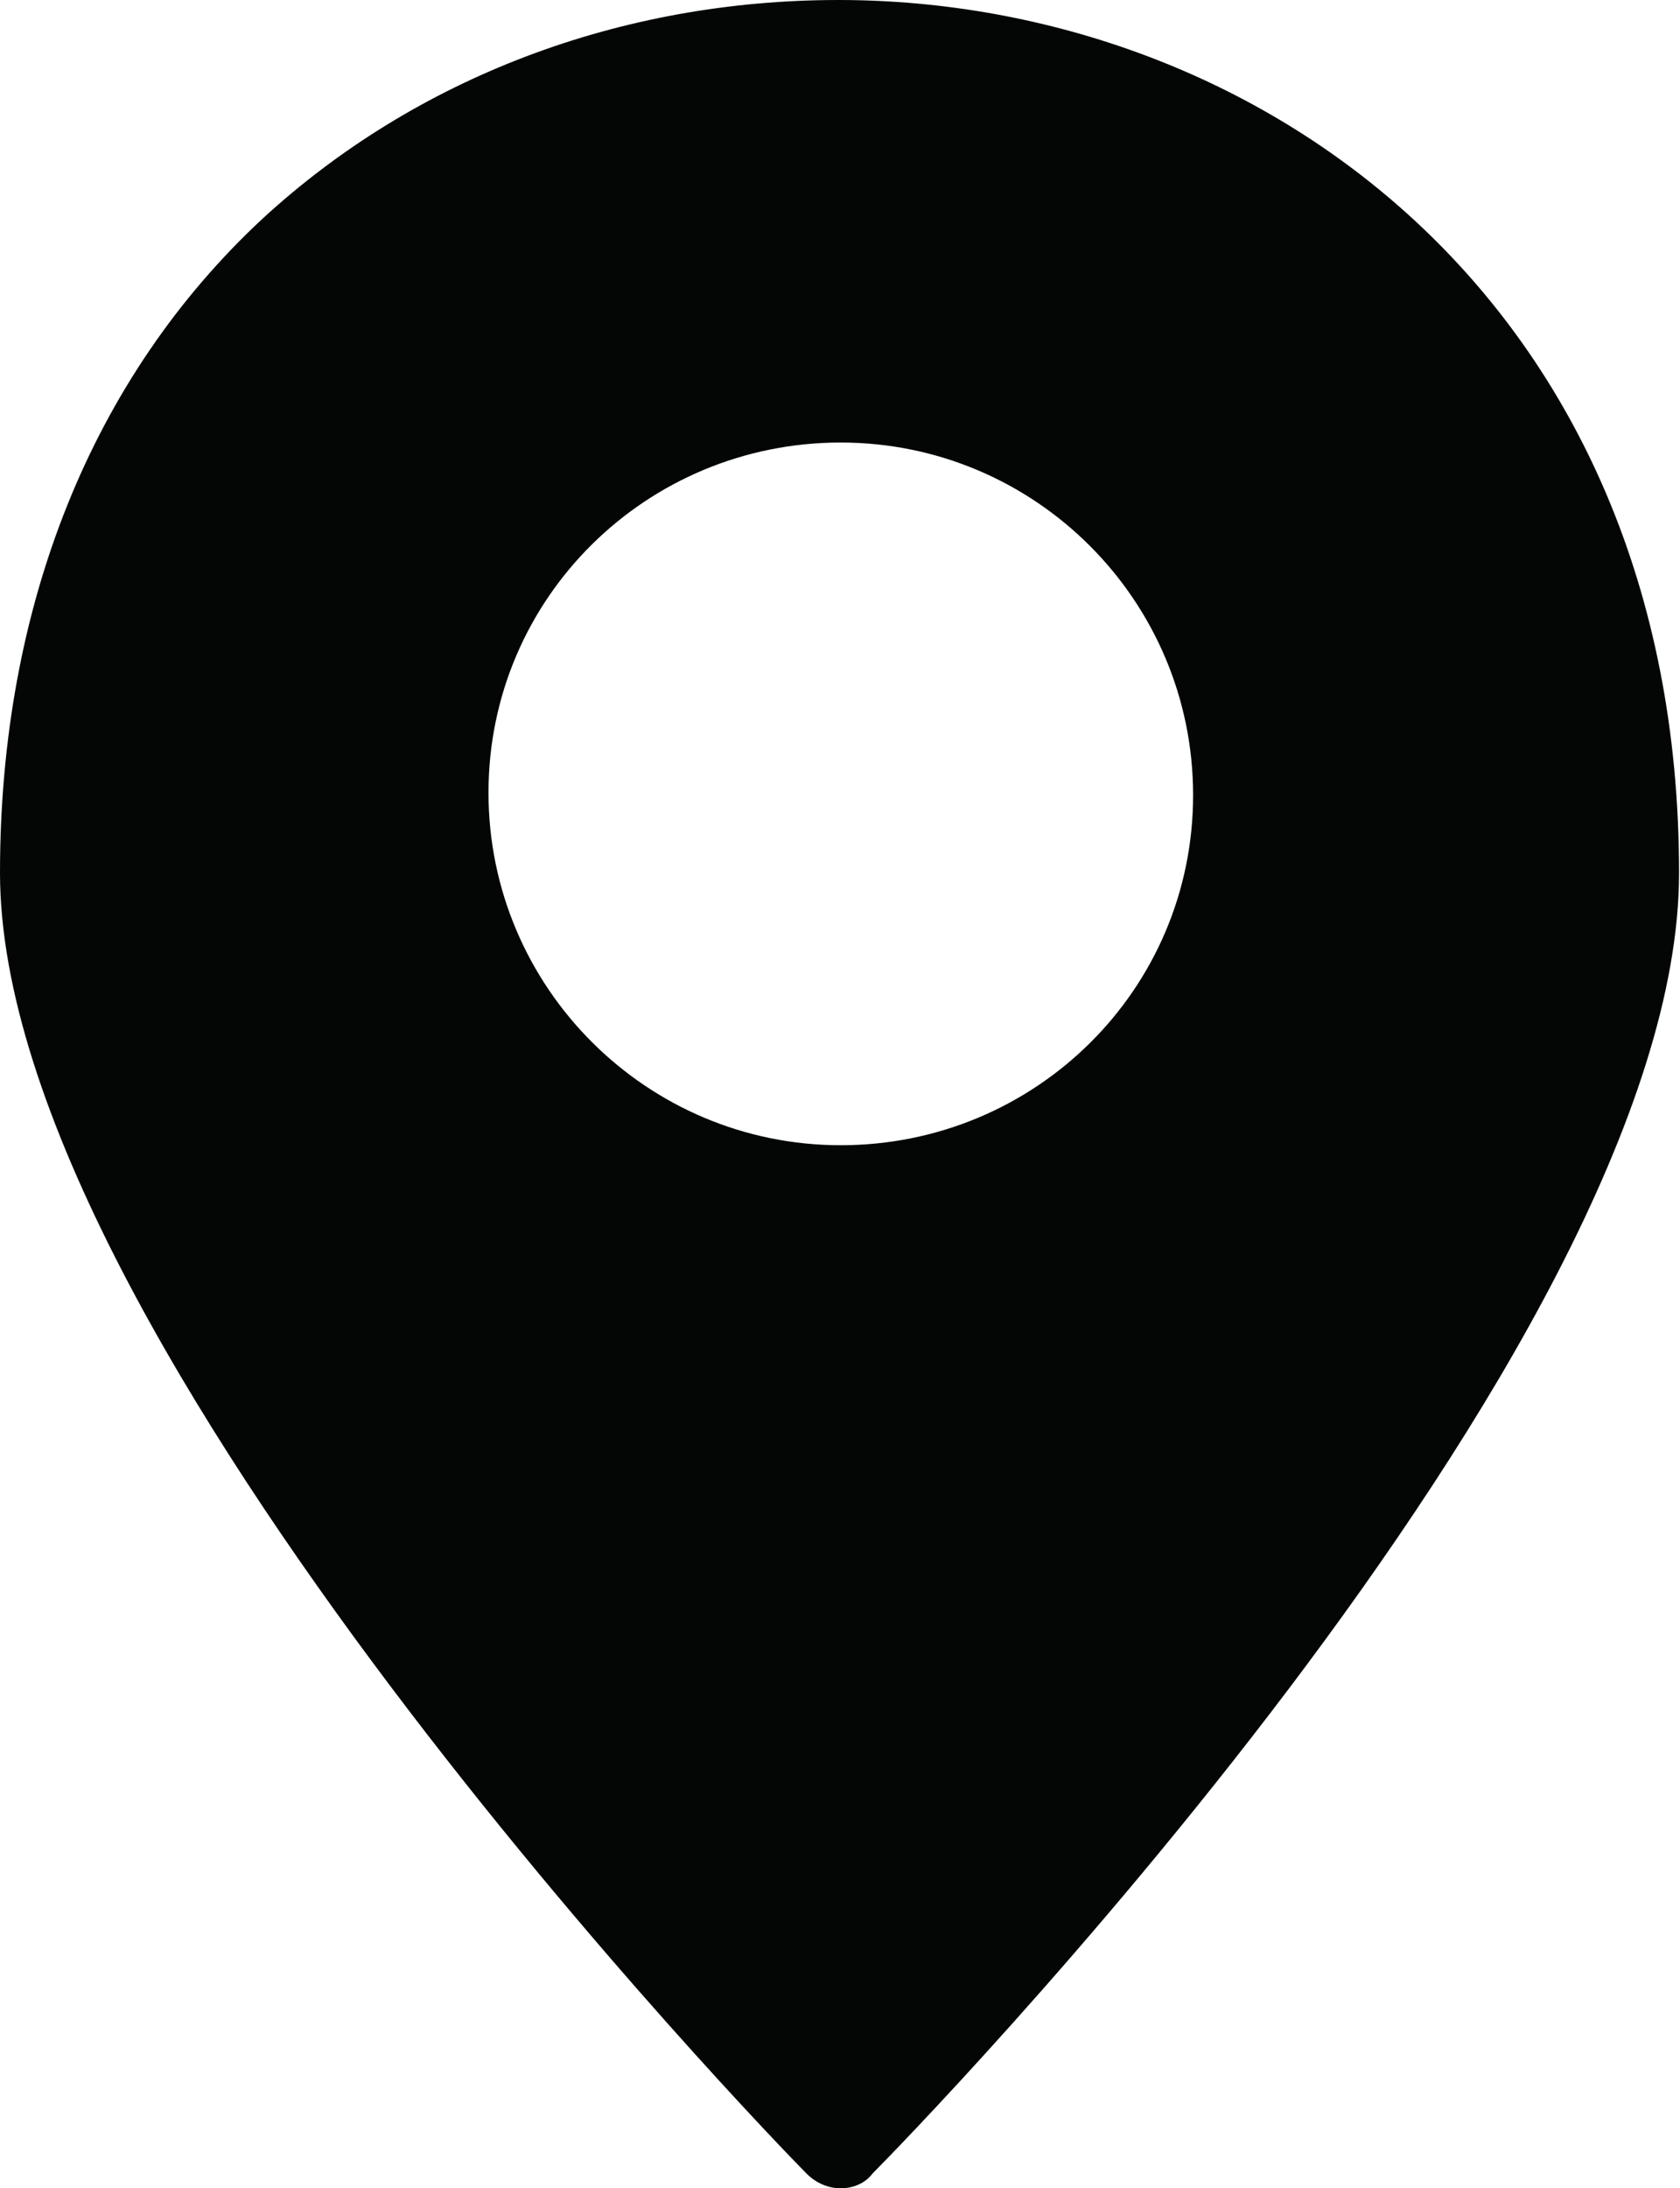 <?xml version="1.0" encoding="UTF-8"?><svg xmlns="http://www.w3.org/2000/svg" xmlns:xlink="http://www.w3.org/1999/xlink" height="44.0" preserveAspectRatio="xMidYMid meet" version="1.0" viewBox="0.0 0.0 33.8 44.0" width="33.8" zoomAndPan="magnify"><g id="change1_1"><path d="M 16.914 23.027 C 13.004 23.027 9.828 19.848 9.828 15.938 C 9.828 12.027 13.004 8.898 16.914 8.898 C 20.828 8.898 24.004 12.074 24.004 15.988 C 24.004 19.898 20.828 23.027 16.914 23.027 Z M 16.867 0 C 12.469 0 8.359 1.566 5.281 4.398 C 1.859 7.578 0 12.172 0 17.551 C 0 26.984 15.547 43.023 16.23 43.707 C 16.426 43.902 16.672 44 16.914 44 C 17.16 44 17.406 43.902 17.551 43.707 C 18.234 43.023 33.781 27.133 33.781 17.551 C 33.781 6.012 25.277 0 16.867 0" fill="#040606"/></g></svg>